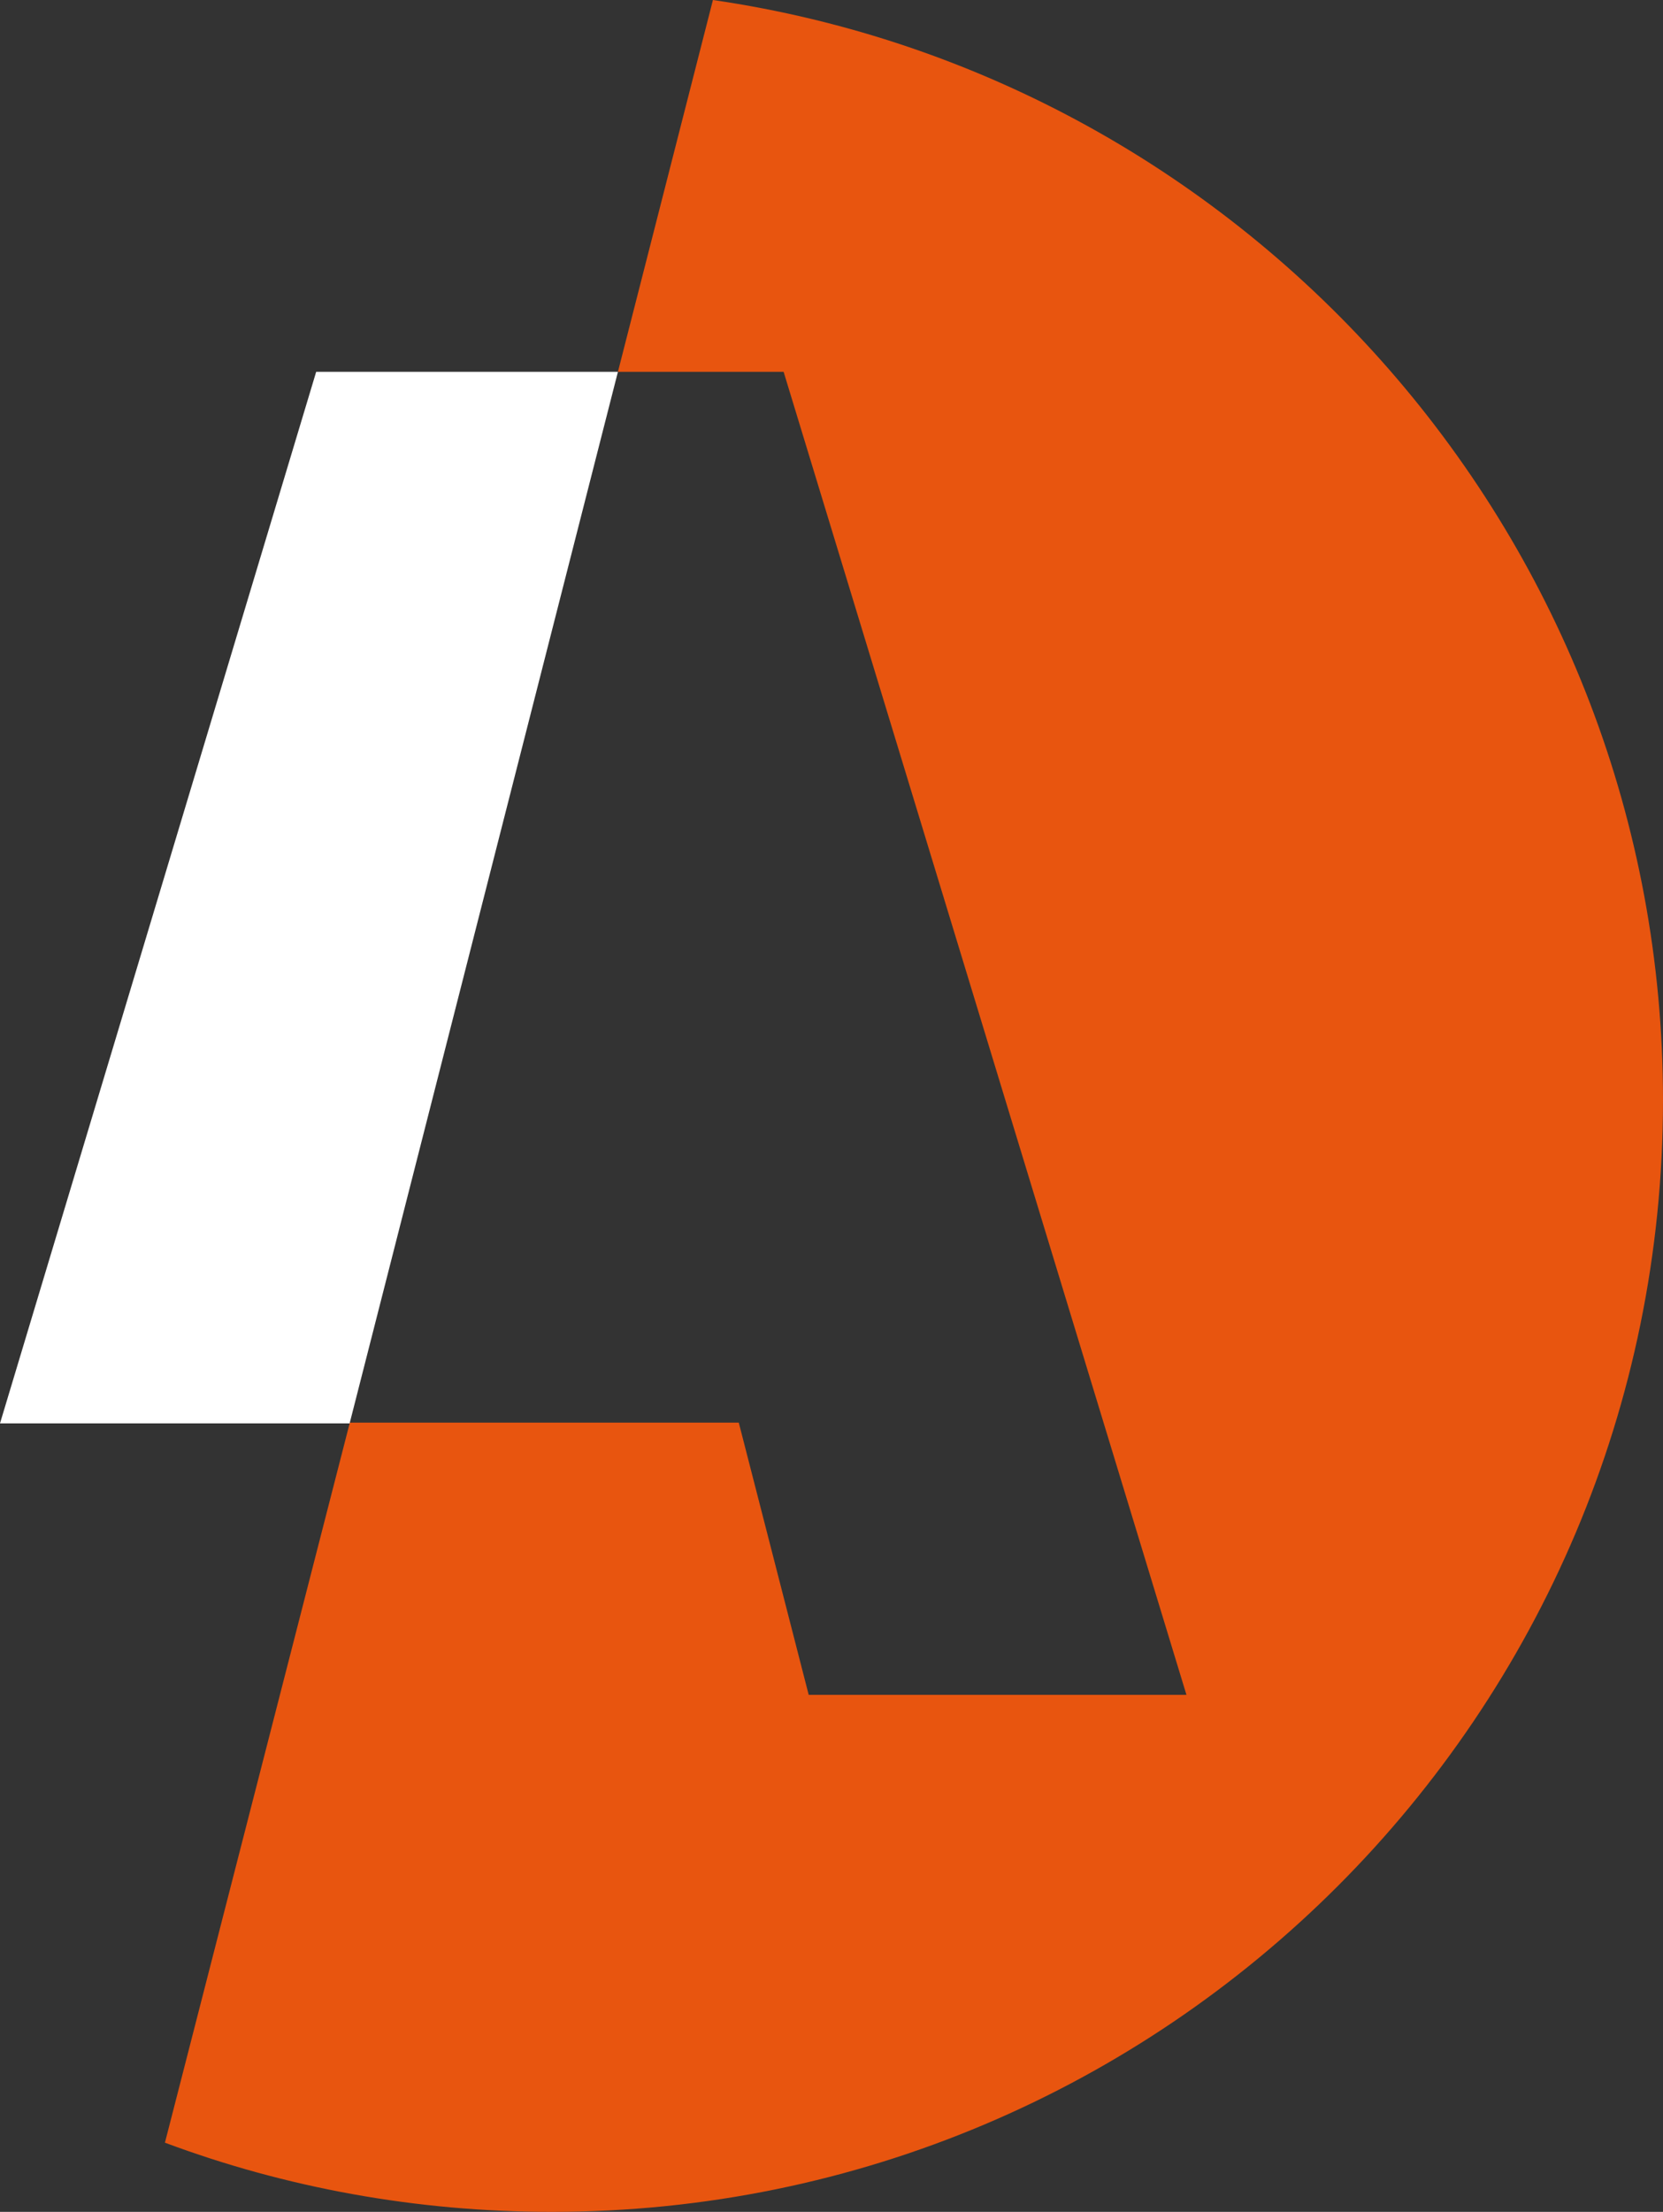 <?xml version="1.0" encoding="utf-8"?>
<!-- Generator: Adobe Illustrator 21.1.0, SVG Export Plug-In . SVG Version: 6.00 Build 0)  -->
<svg version="1.1" id="Layer_1" xmlns="http://www.w3.org/2000/svg" xmlns:xlink="http://www.w3.org/1999/xlink" x="0px" y="0px"
	 viewBox="0 0 218.8 290.9" style="enable-background:new 0 0 218.8 290.9;" xml:space="preserve">
<rect x="0" y="0" width="218.8" height="290.9" fill="#333333" stroke="none"/>
<style type="text/css">
	.st0{fill:#E8550F;}
	.st1{fill:#FFFFFF;}
</style>
<g>
	<path class="st0" d="M46,187.2l-24.3,94.6c15.8,5.9,33,9.1,50.9,9.1c80.8,0,146.2-65.5,146.2-146.2c0-73.5-54.3-134.4-125-144.7
		L81.3,48.9h21.8l53,174h-49.7l-9.2-35.8H67.3H46L46,187.2"/>
	<polygon class="st1" points="81.3,48.9 41.6,48.9 0,187.2 46,187.2 	"/>
</g>
</svg>
